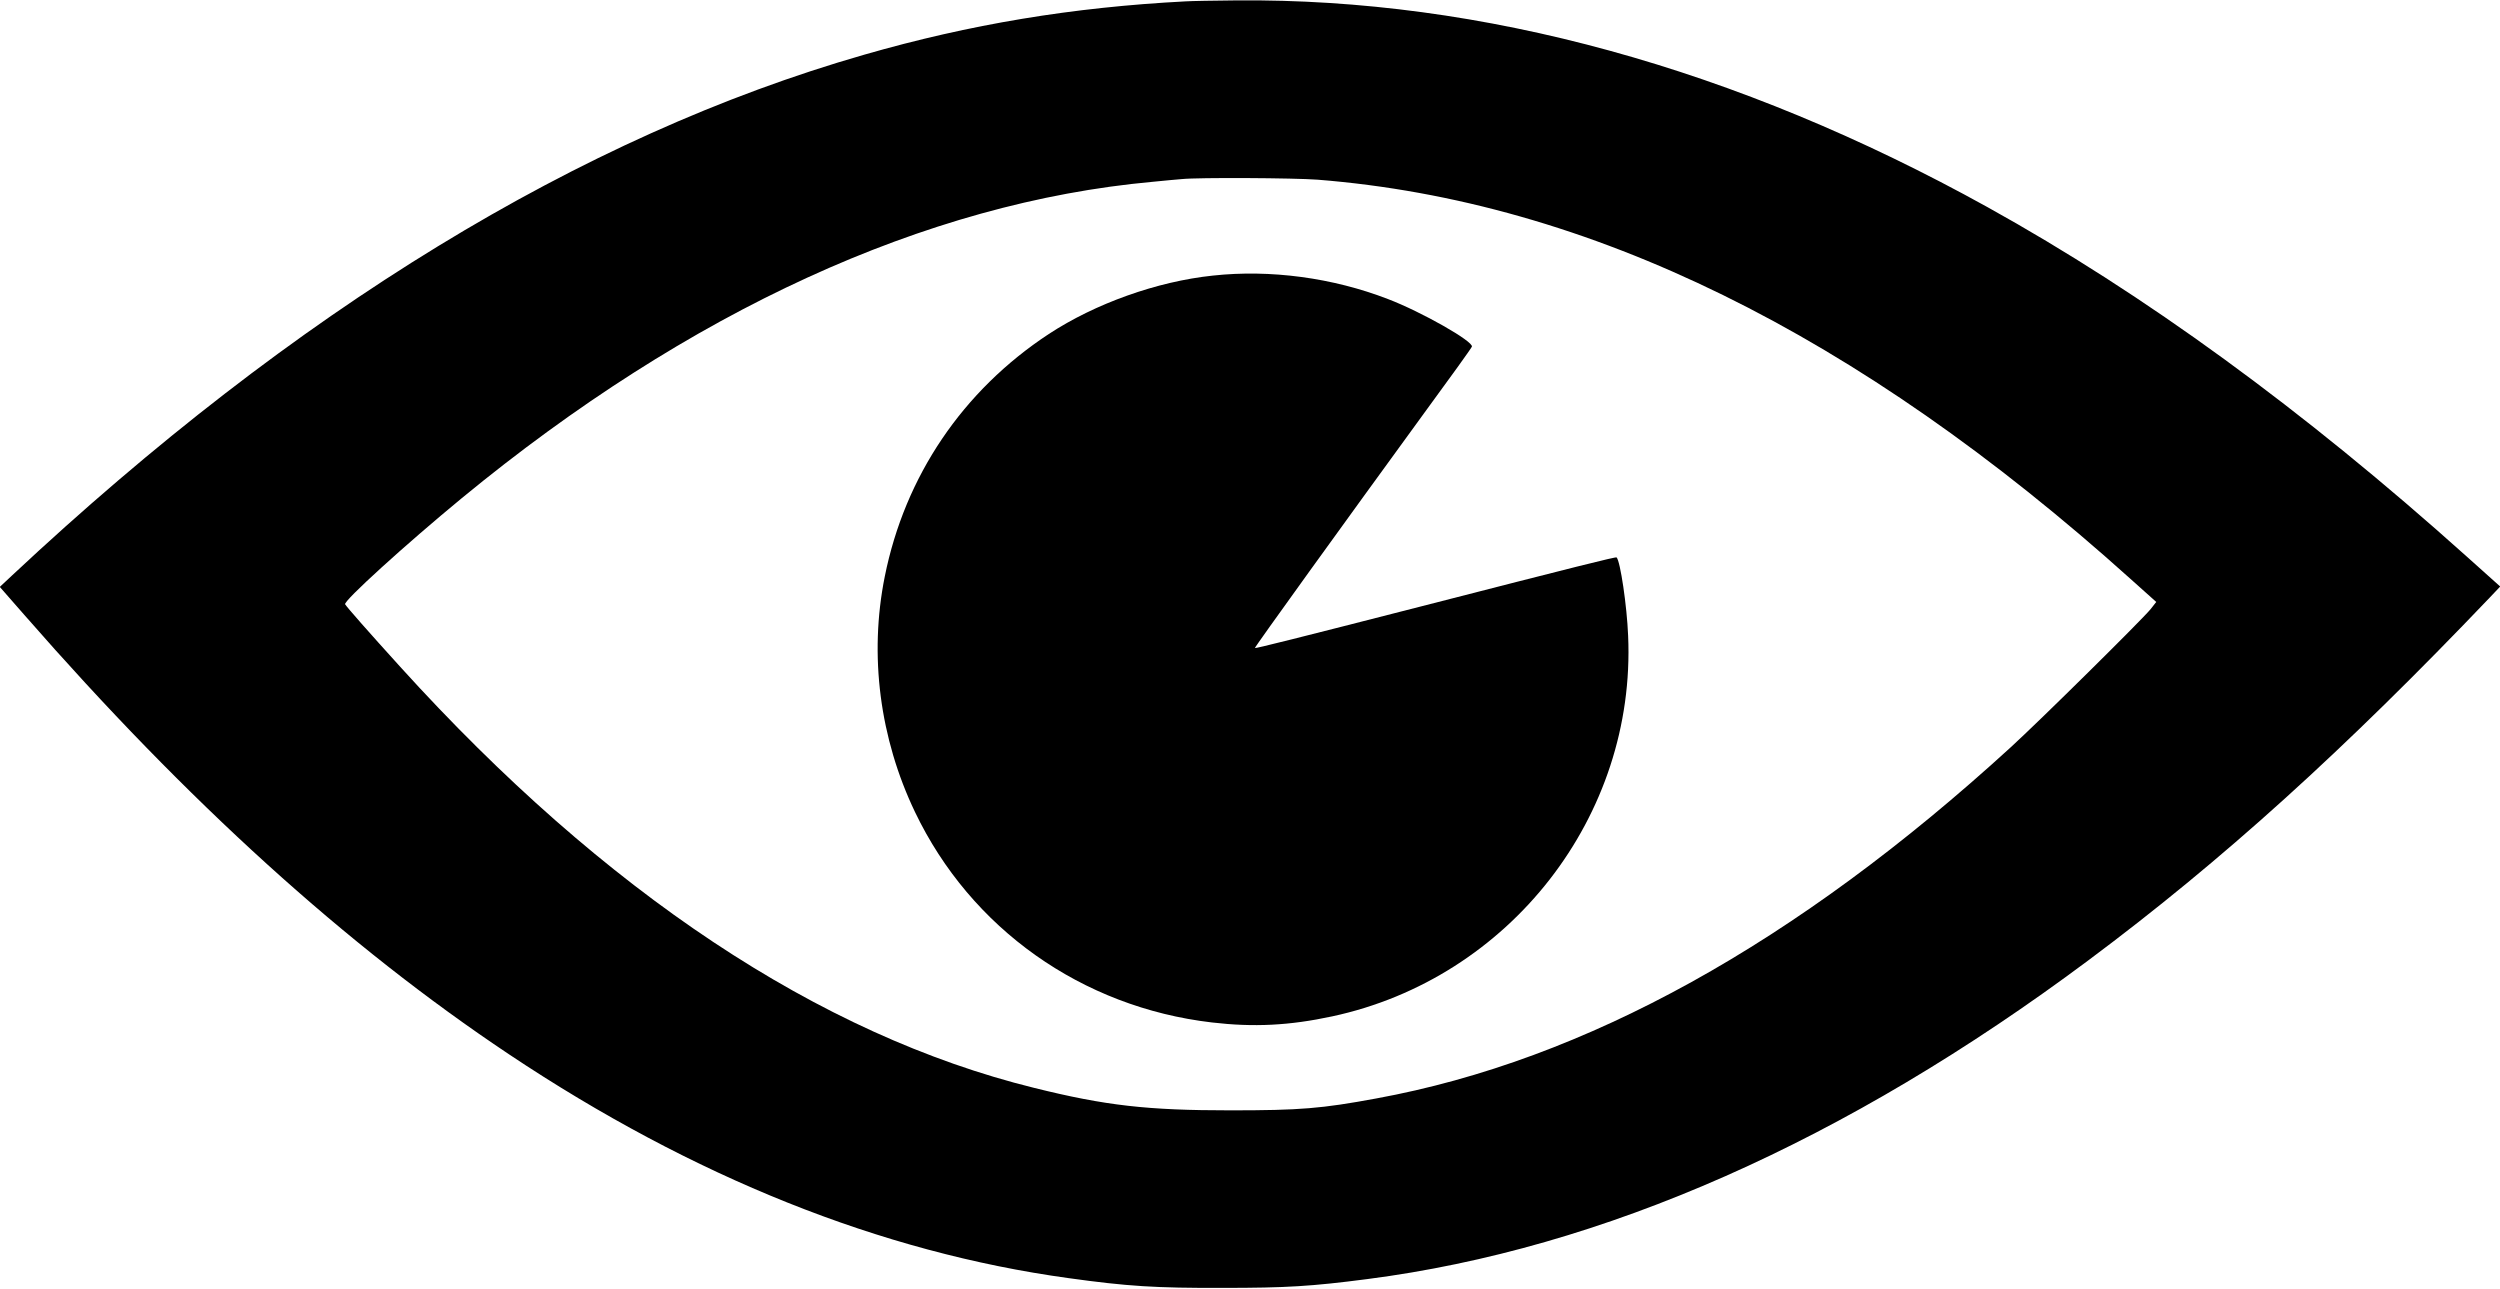 <?xml version="1.0" standalone="no"?>
<!DOCTYPE svg PUBLIC "-//W3C//DTD SVG 20010904//EN"
 "http://www.w3.org/TR/2001/REC-SVG-20010904/DTD/svg10.dtd">
<svg version="1.0" xmlns="http://www.w3.org/2000/svg"
 width="1280pt" height="660pt" viewBox="0 0 1280 660"
 preserveAspectRatio="xMidYMid meet">
<g transform="translate(0,660) scale(0.1,-0.1)"
fill="#000000" stroke="none">
<path d="M6070 6593 c-578 -30 -1103 -117 -1645 -273 -1452 -417 -2914 -1310
-4363 -2666 l-63 -59 127 -145 c836 -957 1647 -1692 2480 -2248 943 -629 1905
-1014 2865 -1146 301 -42 447 -51 789 -50 327 0 455 8 740 45 1208 156 2449
704 3695 1634 680 507 1306 1073 2053 1856 l53 56 -173 155 c-836 750 -1650
1343 -2453 1788 -1285 712 -2585 1069 -3845 1058 -113 -1 -230 -3 -260 -5z
m676 -913 c1387 -110 2761 -784 4161 -2043 l133 -119 -29 -37 c-44 -54 -566
-570 -716 -707 -1098 -1004 -2178 -1602 -3248 -1798 -281 -52 -390 -61 -747
-61 -425 0 -639 24 -1005 115 -1099 271 -2200 1002 -3245 2155 -166 183 -273
305 -283 321 -10 16 308 305 598 544 1163 957 2375 1513 3535 1619 63 6 131
13 150 14 85 9 579 6 696 -3z"/>
<path d="M6210 5189 c-286 -30 -602 -143 -840 -299 -441 -290 -737 -728 -840
-1242 -81 -403 -26 -828 155 -1206 286 -597 854 -999 1520 -1077 214 -25 396
-16 615 31 910 195 1557 1026 1516 1949 -6 152 -40 382 -59 401 -4 4 -208 -47
-1002 -251 -632 -162 -847 -216 -850 -213 -3 3 461 646 866 1202 132 180 243
334 245 341 10 26 -257 178 -430 244 -282 109 -602 152 -896 120z"/>
</g>
</svg>
